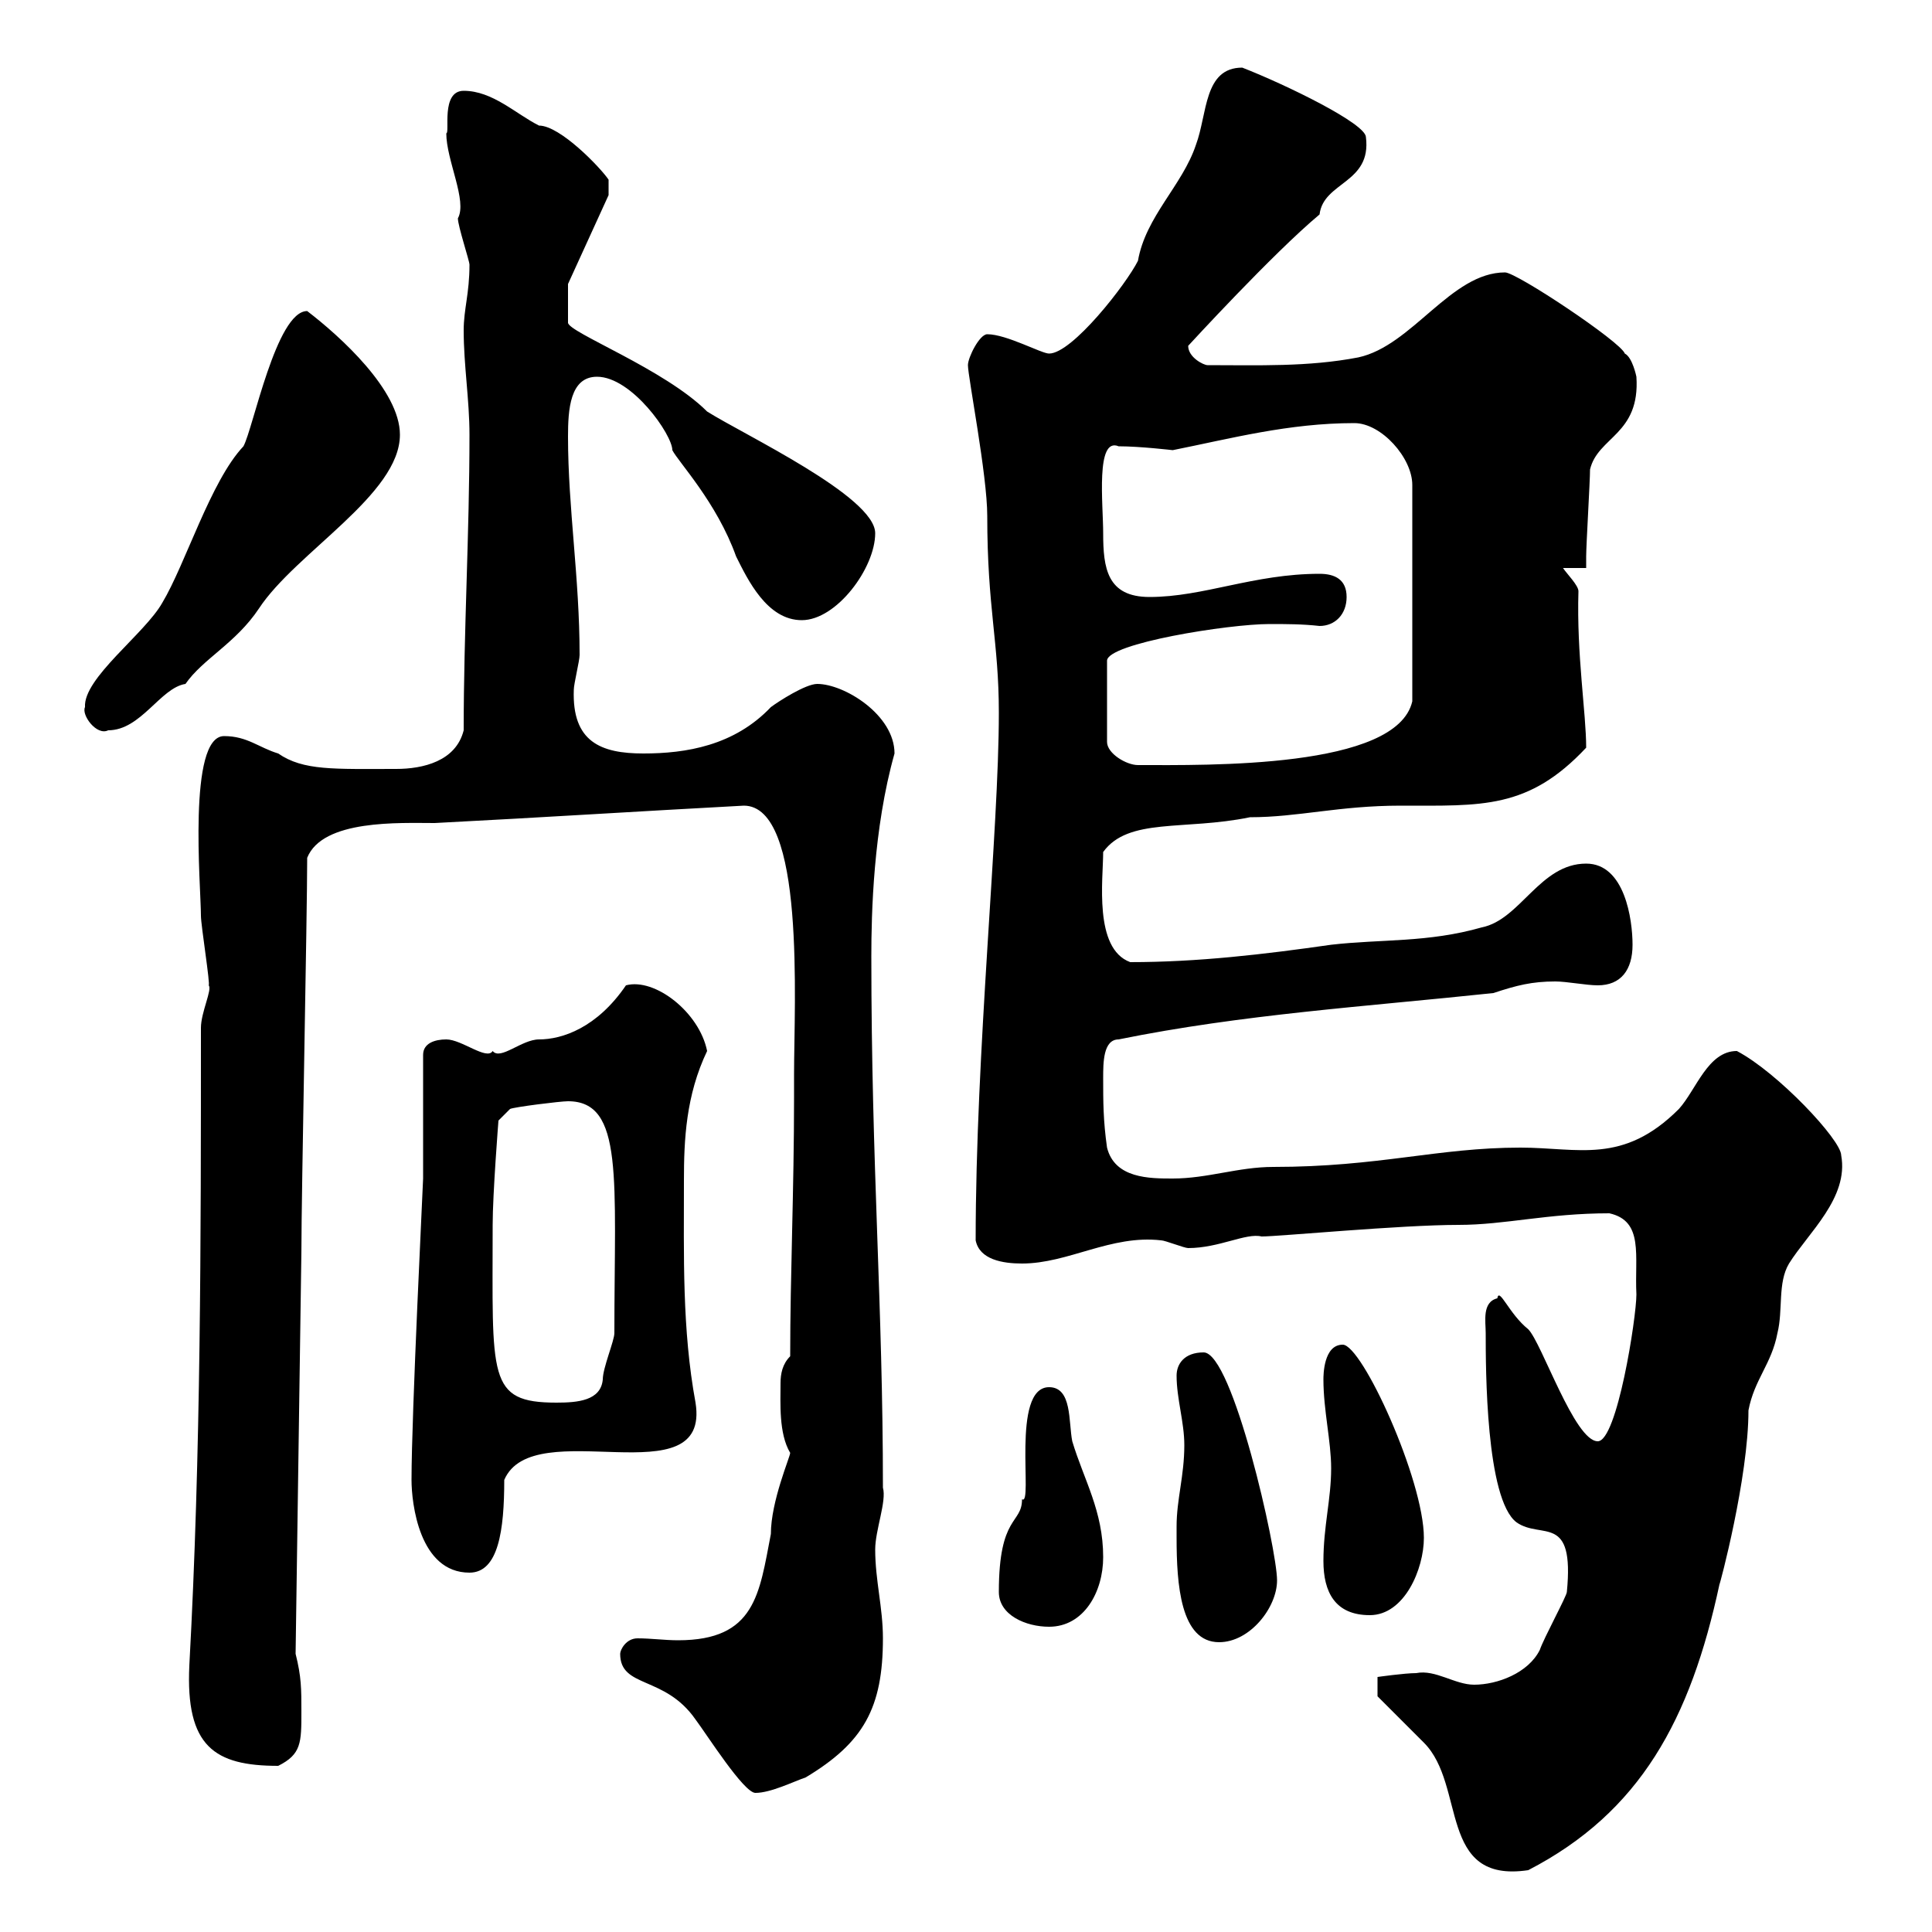 <svg xmlns="http://www.w3.org/2000/svg" xmlns:xlink="http://www.w3.org/1999/xlink" width="300" height="300"><path d="M213.90 263.40C214.50 264 219.90 269.40 221.10 270.60C227.70 277.20 223.20 292.50 237.30 290.40C254.70 281.40 262.50 267 267 246C267 246.30 271.50 229.50 271.50 219C272.40 214.20 275.10 211.80 276 207C276.90 203.40 276 199.20 277.80 196.20C280.80 191.40 287.10 186 285.90 179.40C285.90 177 276 166.50 269.70 163.20C265.20 163.20 263.40 169.20 260.70 172.20C252 180.90 245.10 178.20 236.10 178.20C223.20 178.20 214.20 181.20 197.70 181.20C192.30 181.20 187.50 183 182.10 183C178.50 183 173.10 183 171.90 178.20C171.30 174 171.30 171 171.30 167.40C171.30 165 171.30 161.40 173.70 161.40C192.90 157.50 212.10 156.30 231.90 154.20C235.50 153 237.90 152.40 241.50 152.40C243.30 152.40 246.30 153 248.10 153C251.70 153 253.50 150.60 253.50 146.70C253.50 142.80 252.30 134.10 246.30 134.10C239.10 134.10 236.10 142.80 230.10 144C221.70 146.40 214.50 145.80 206.70 146.70C196.20 148.20 186 149.40 175.50 149.40C169.80 147.30 171.30 136.50 171.30 132.30C175.20 126.90 183.90 129 194.10 126.90C201.60 126.90 207.90 125.10 217.50 125.10C230.10 125.10 237.30 125.70 246.30 116.10C246.30 110.70 244.80 101.70 245.10 91.80C245.10 90.90 243.30 89.10 242.70 88.20L246.30 88.20C246.30 88.20 246.30 86.40 246.30 86.40C246.30 84.60 246.90 74.70 246.90 72.90C248.10 67.80 254.70 67.50 254.10 58.50C254.10 58.50 253.50 55.50 252.30 54.90C251.70 53.10 235.50 42.30 233.70 42.30C225.30 42.30 219.30 53.70 210.90 55.50C203.10 57 195.30 56.70 187.50 56.70C186.90 56.70 184.50 55.50 184.50 53.70C184.50 53.70 197.70 39.30 204.90 33.30C205.50 28.20 213 28.50 212.10 21.30C212.10 19.20 199.80 13.20 192.90 10.50C186.90 10.50 187.50 17.70 185.70 22.50C183.60 28.80 177.90 33.60 176.70 40.50C174.90 44.10 166.50 54.90 162.90 54.90C161.70 54.90 156.30 51.90 153.30 51.90C152.10 51.90 150.30 55.50 150.30 56.70C150.30 58.50 153.30 73.80 153.30 80.10C153.30 94.50 155.10 99.60 155.10 110.70C155.10 129 151.50 163.20 151.50 192.60C152.10 195.60 155.70 196.20 158.70 196.20C165.90 196.20 172.50 191.70 180.30 192.60C180.90 192.60 183.90 193.80 184.50 193.80C189.30 193.80 193.50 191.40 195.90 192C198.60 192 217.50 190.20 226.50 190.20C233.70 190.20 240.30 188.40 249.90 188.40C255.30 189.60 253.80 195 254.10 201C254.10 204.60 251.10 223.80 248.10 223.80C244.50 223.80 239.40 208.50 237.30 206.40C234.30 204 232.80 199.80 232.50 201.60C230.10 202.20 230.70 205.20 230.70 207C230.70 212.40 230.70 232.80 235.50 236.40C239.40 239.10 244.50 234.90 243.30 247.20C243.30 247.80 239.70 254.40 239.10 256.20C237.30 259.80 232.50 261.60 228.90 261.60C225.90 261.60 222.90 259.20 219.90 259.80C218.10 259.80 213.90 260.40 213.90 260.40ZM96.30 256.80C96.30 262.20 103.20 260.10 108 267C109.80 269.40 115.50 278.40 117.30 278.40C119.70 278.40 123.30 276.60 125.10 276C134.10 270.60 137.10 265.20 137.10 254.40C137.10 249.60 135.90 245.40 135.90 240.60C135.90 237.60 137.70 233.10 137.10 231C137.10 202.50 135.30 181.20 135.30 148.50C135.30 141.90 135.60 128.70 138.90 117C138.90 111 131.10 106.20 126.90 106.20C125.10 106.20 120.90 108.90 119.70 109.80C114 115.80 106.50 117 99.90 117C93.30 117 88.80 115.20 89.10 107.10C89.10 106.20 90 102.60 90 101.70C90 89.70 88.20 78.90 88.20 67.80C88.20 63.60 88.50 58.50 92.70 58.50C98.10 58.50 104.40 67.50 104.40 69.90C105.30 71.70 111.30 78 114.30 86.40C116.10 90 119.10 96.30 124.50 96.30C129.90 96.30 135.90 88.20 135.90 82.80C135.90 77.10 115.50 67.50 109.80 63.90C103.20 57.30 88.20 51.60 88.20 50.10L88.20 44.10L94.50 30.30L94.50 27.90C93.30 26.10 87 19.50 83.70 19.50C80.10 17.70 76.50 14.10 72 14.10C68.40 14.10 69.90 20.70 69.30 20.70C69.30 24.90 72.60 31.20 71.10 33.90C71.10 35.10 72.90 40.50 72.90 41.10C72.90 45.60 72 48 72 51.30C72 56.70 72.90 62.10 72.90 67.50C72.90 82.80 72 98.10 72 113.40C70.80 118.20 65.70 119.40 61.50 119.40C51.90 119.40 47.10 119.70 43.20 117C40.20 116.10 38.40 114.30 34.80 114.30C29.10 114.30 31.20 137.70 31.20 142.20C31.20 143.70 32.70 153 32.40 153C33 153.60 31.20 157.20 31.20 159.60C31.20 192.60 31.20 225.60 29.40 258.60C28.80 271.20 33.30 274.20 43.20 274.20C46.80 272.40 46.80 270.60 46.80 265.80C46.80 262.20 46.80 260.40 45.90 256.80L46.80 194.40C46.80 185.40 47.70 142.20 47.70 133.20C50.10 127.20 62.10 127.80 67.50 127.80C84.90 126.90 98.70 126 115.50 125.10C125.10 125.10 123.30 155.70 123.30 166.80L123.30 170.40C123.30 184.80 122.70 198 122.70 210.60C121.50 211.80 121.20 213.30 121.20 214.80C121.20 217.80 120.90 222.60 122.70 225.60C122.70 226.20 119.70 233.10 119.70 238.20C117.90 247.50 117.30 254.70 105.30 254.70C103.20 254.70 101.10 254.40 99 254.40C97.20 254.40 96.30 256.20 96.30 256.80ZM182.70 237C182.70 237 182.70 238.80 182.70 238.80C182.70 246 183.30 255 189.30 255C194.10 255 198.30 249.60 198.30 245.40C198.30 240.60 191.40 210 186.90 210C183.90 210 182.70 211.80 182.70 213.60C182.70 217.20 183.90 220.80 183.90 224.40C183.90 229.20 182.70 232.80 182.70 237ZM155.10 247.20C155.10 250.80 159.30 252.60 162.90 252.60C168.30 252.60 171.30 247.20 171.30 241.80C171.30 234.60 168.30 229.80 166.50 223.80C165.90 220.80 166.50 215.40 162.90 215.40C156.90 215.40 160.50 234 158.70 232.80C158.70 236.70 155.10 235.20 155.10 247.20ZM205.50 242.40C205.50 247.20 207.30 250.80 212.70 250.80C218.10 250.80 221.10 243.60 221.10 238.80C221.10 229.80 211.50 208.80 208.50 208.80C205.50 208.80 205.50 213.60 205.50 214.20C205.50 219 206.70 223.80 206.70 228C206.70 232.80 205.50 237 205.50 242.40ZM63.90 229.80C63.90 233.40 65.10 244.20 72.90 244.20C77.40 244.20 78.30 237.60 78.30 229.80C82.80 219.30 110.40 232.80 108 217.80C105.90 206.40 106.20 195 106.20 183.30C106.20 177 106.50 170.10 109.80 163.20C108.60 157.20 101.70 151.80 97.20 153C92.70 159.60 87.30 161.40 83.70 161.40C81 161.40 77.70 164.70 76.50 163.20C75.60 164.70 71.70 161.40 69.30 161.40C67.50 161.40 65.70 162 65.70 163.80C65.70 166.80 65.70 180 65.70 183C65.70 183.60 63.90 219.60 63.90 229.80ZM76.50 190.20C76.50 185.40 77.40 174 77.40 174L79.20 172.20C79.80 171.90 87 171 88.20 171C96.90 171 95.40 183 95.40 207C95.40 208.20 93.60 212.40 93.60 214.20C93.30 217.50 89.70 217.80 86.40 217.80C75.60 217.80 76.50 213.90 76.50 190.20ZM204.90 97.20C207.30 97.20 209.10 95.40 209.10 92.70C209.10 90 207.30 89.10 204.90 89.10C194.70 89.10 186.90 92.70 178.50 92.70C171.90 92.70 171.30 88.20 171.30 82.80C171.30 78.30 170.10 67.80 173.70 69.30C177 69.30 182.10 69.90 182.10 69.90C191.10 68.10 200.10 65.70 210.30 65.70C214.50 65.70 219.30 71.10 219.30 75.30L219.30 108.90C216.90 119.40 187.50 118.80 176.70 118.80C174.90 118.80 171.90 117 171.90 115.20L171.90 102.60C171.90 99.90 190.80 96.90 197.10 96.90C199.80 96.90 202.20 96.90 204.90 97.20ZM13.20 109.80C12.60 111 15 114.30 16.80 113.40C21.90 113.40 24.90 106.80 28.80 106.20C31.50 102.30 36.60 99.90 40.20 94.50C45.90 85.80 62.10 76.80 62.10 67.50C62.10 60.60 52.80 52.20 47.70 48.30C42.90 48.30 39.30 66.60 37.80 69.30C32.70 74.70 28.80 87.60 25.20 93.60C22.50 98.40 12.90 105.30 13.20 109.80Z"/></svg>